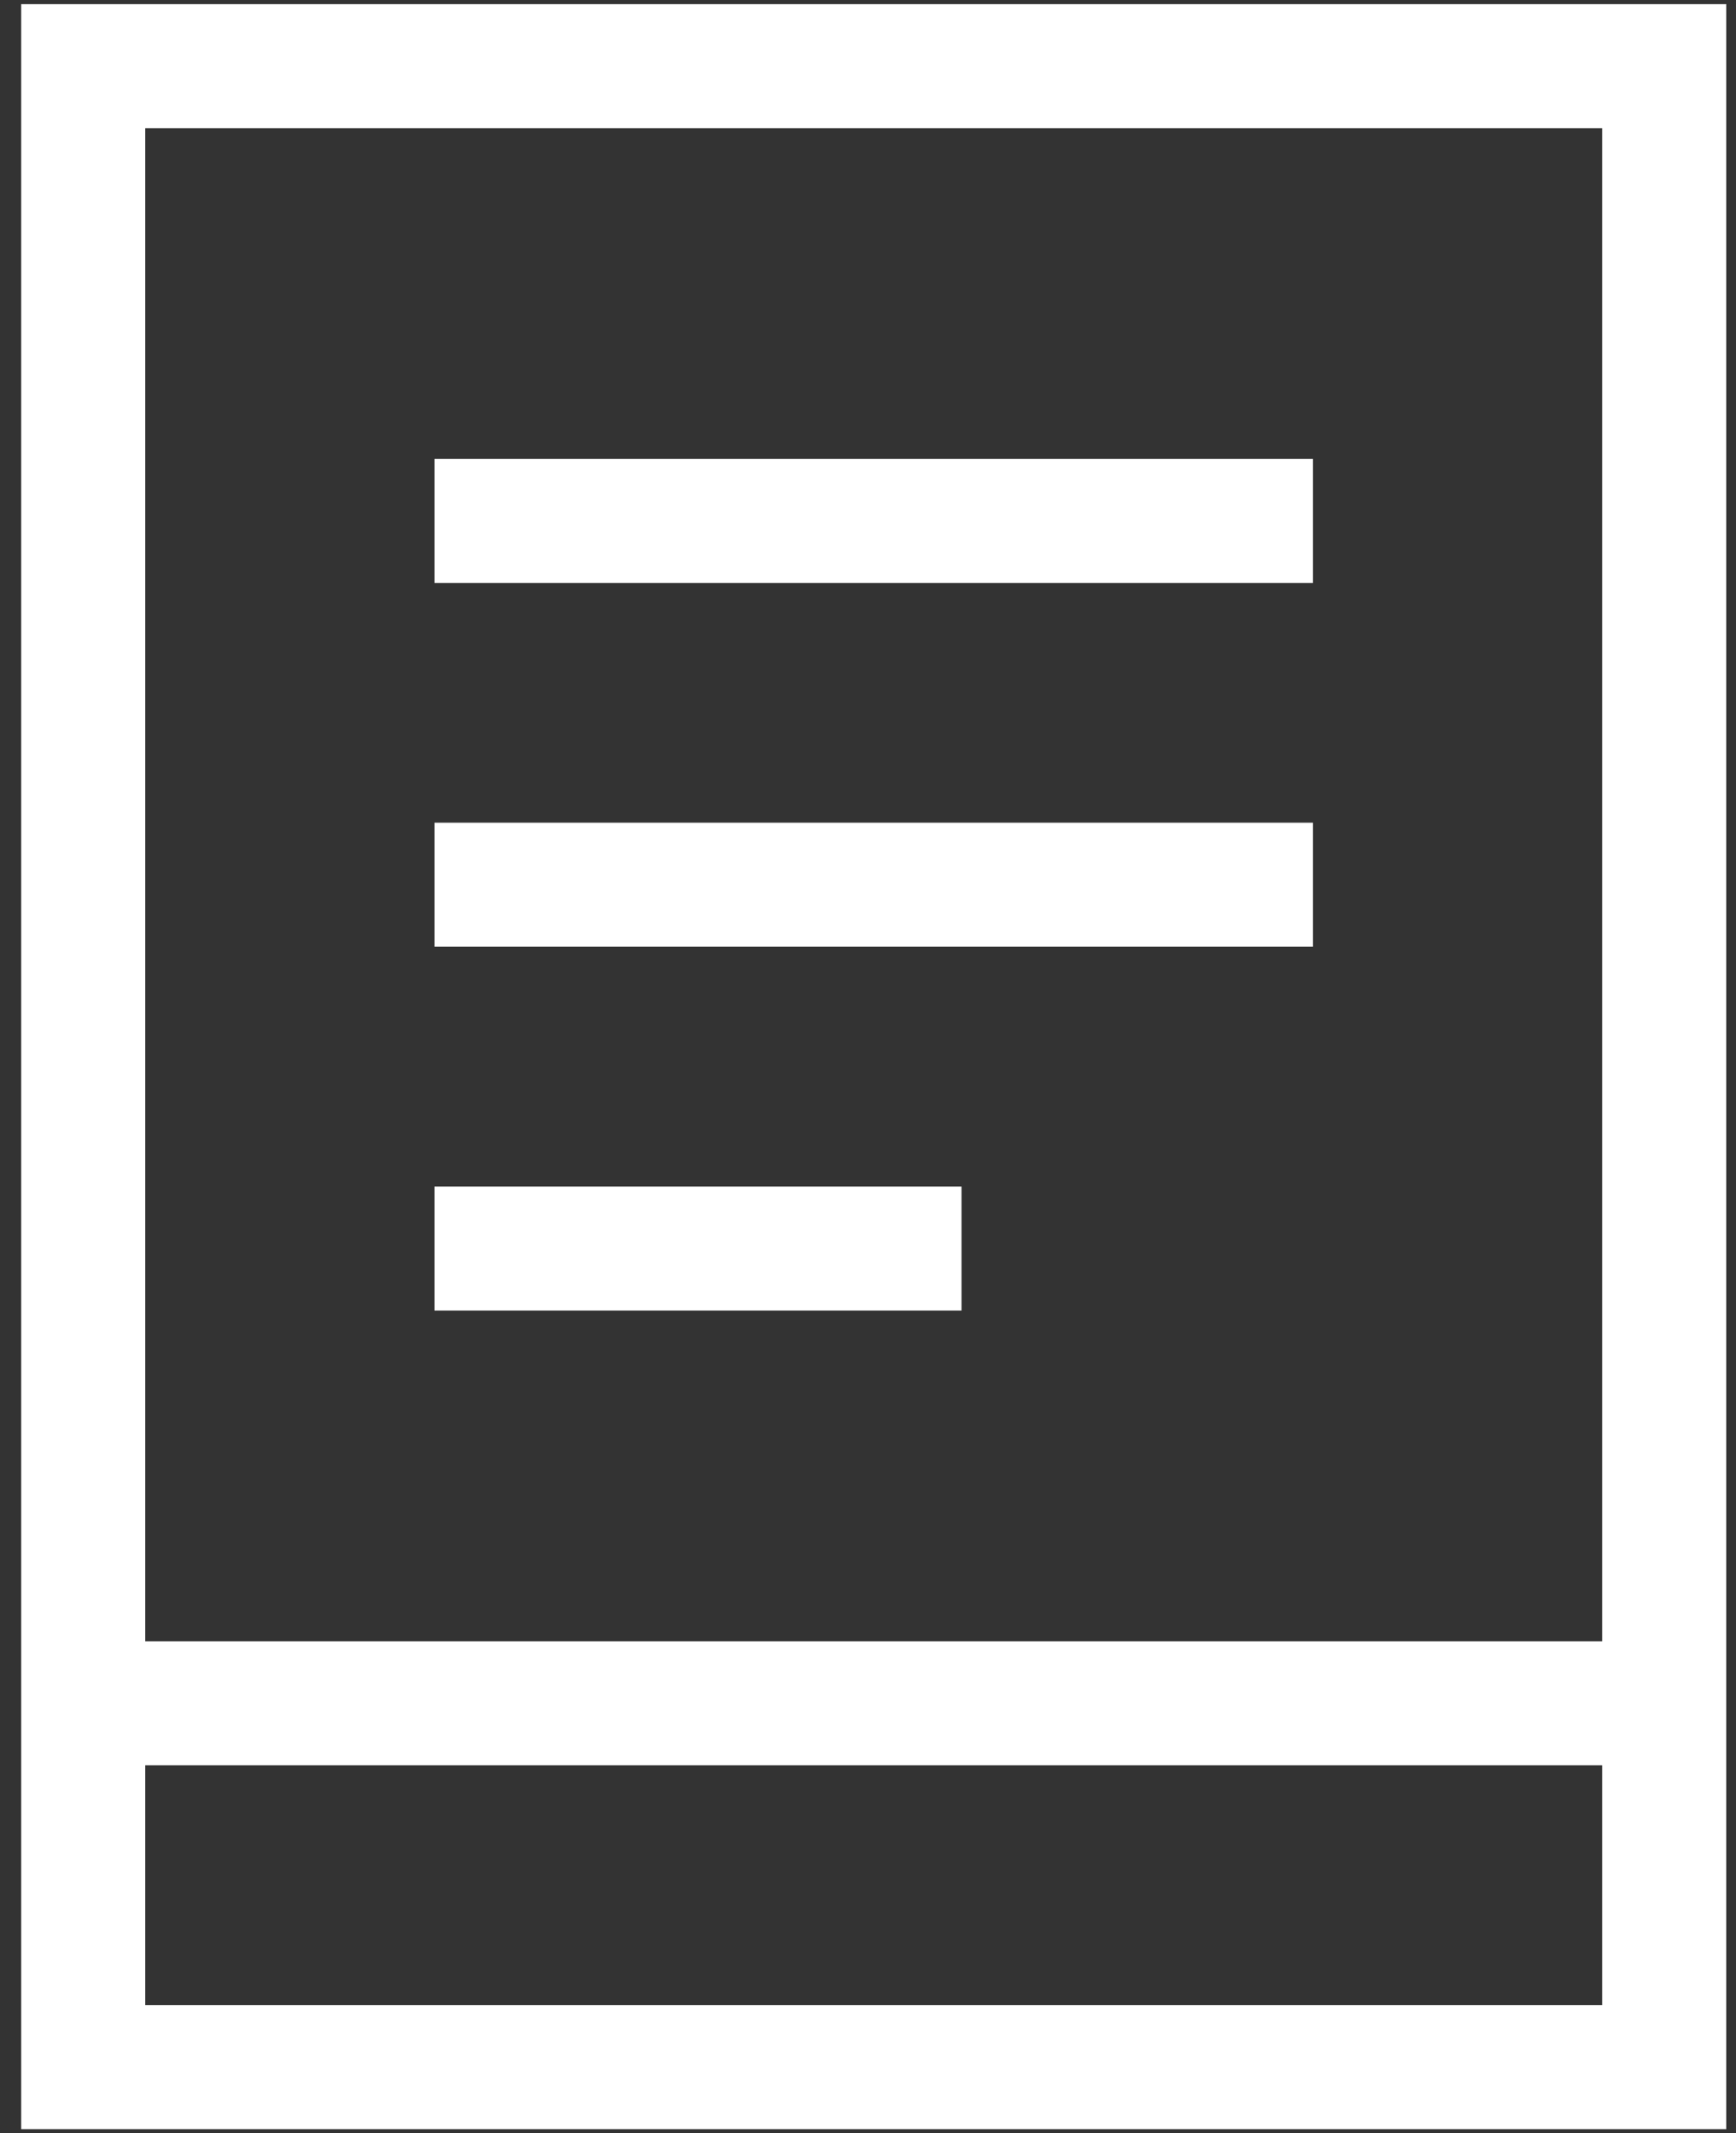 <?xml version="1.0" encoding="UTF-8"?>
<svg xmlns="http://www.w3.org/2000/svg" width="70" height="86" viewBox="0 0 70 86" fill="none">
  <rect x="0" y="0" width="70" height="86" fill="#333333" stroke="none"/>
  <path d="M17.522 21H52.939" stroke="white" stroke-width="5"></path>
  <path d="M17.522 35.666H52.939" stroke="white" stroke-width="5"></path>
  <path d="M17.522 50.333H38.772" stroke="white" stroke-width="5"></path>
  <path d="M3.355 2.667H67.106V83.333H3.355V2.667Z" stroke="white" stroke-width="5"></path>
  <path d="M3.355 68.666H67.106" stroke="white" stroke-width="5"></path>
</svg>
